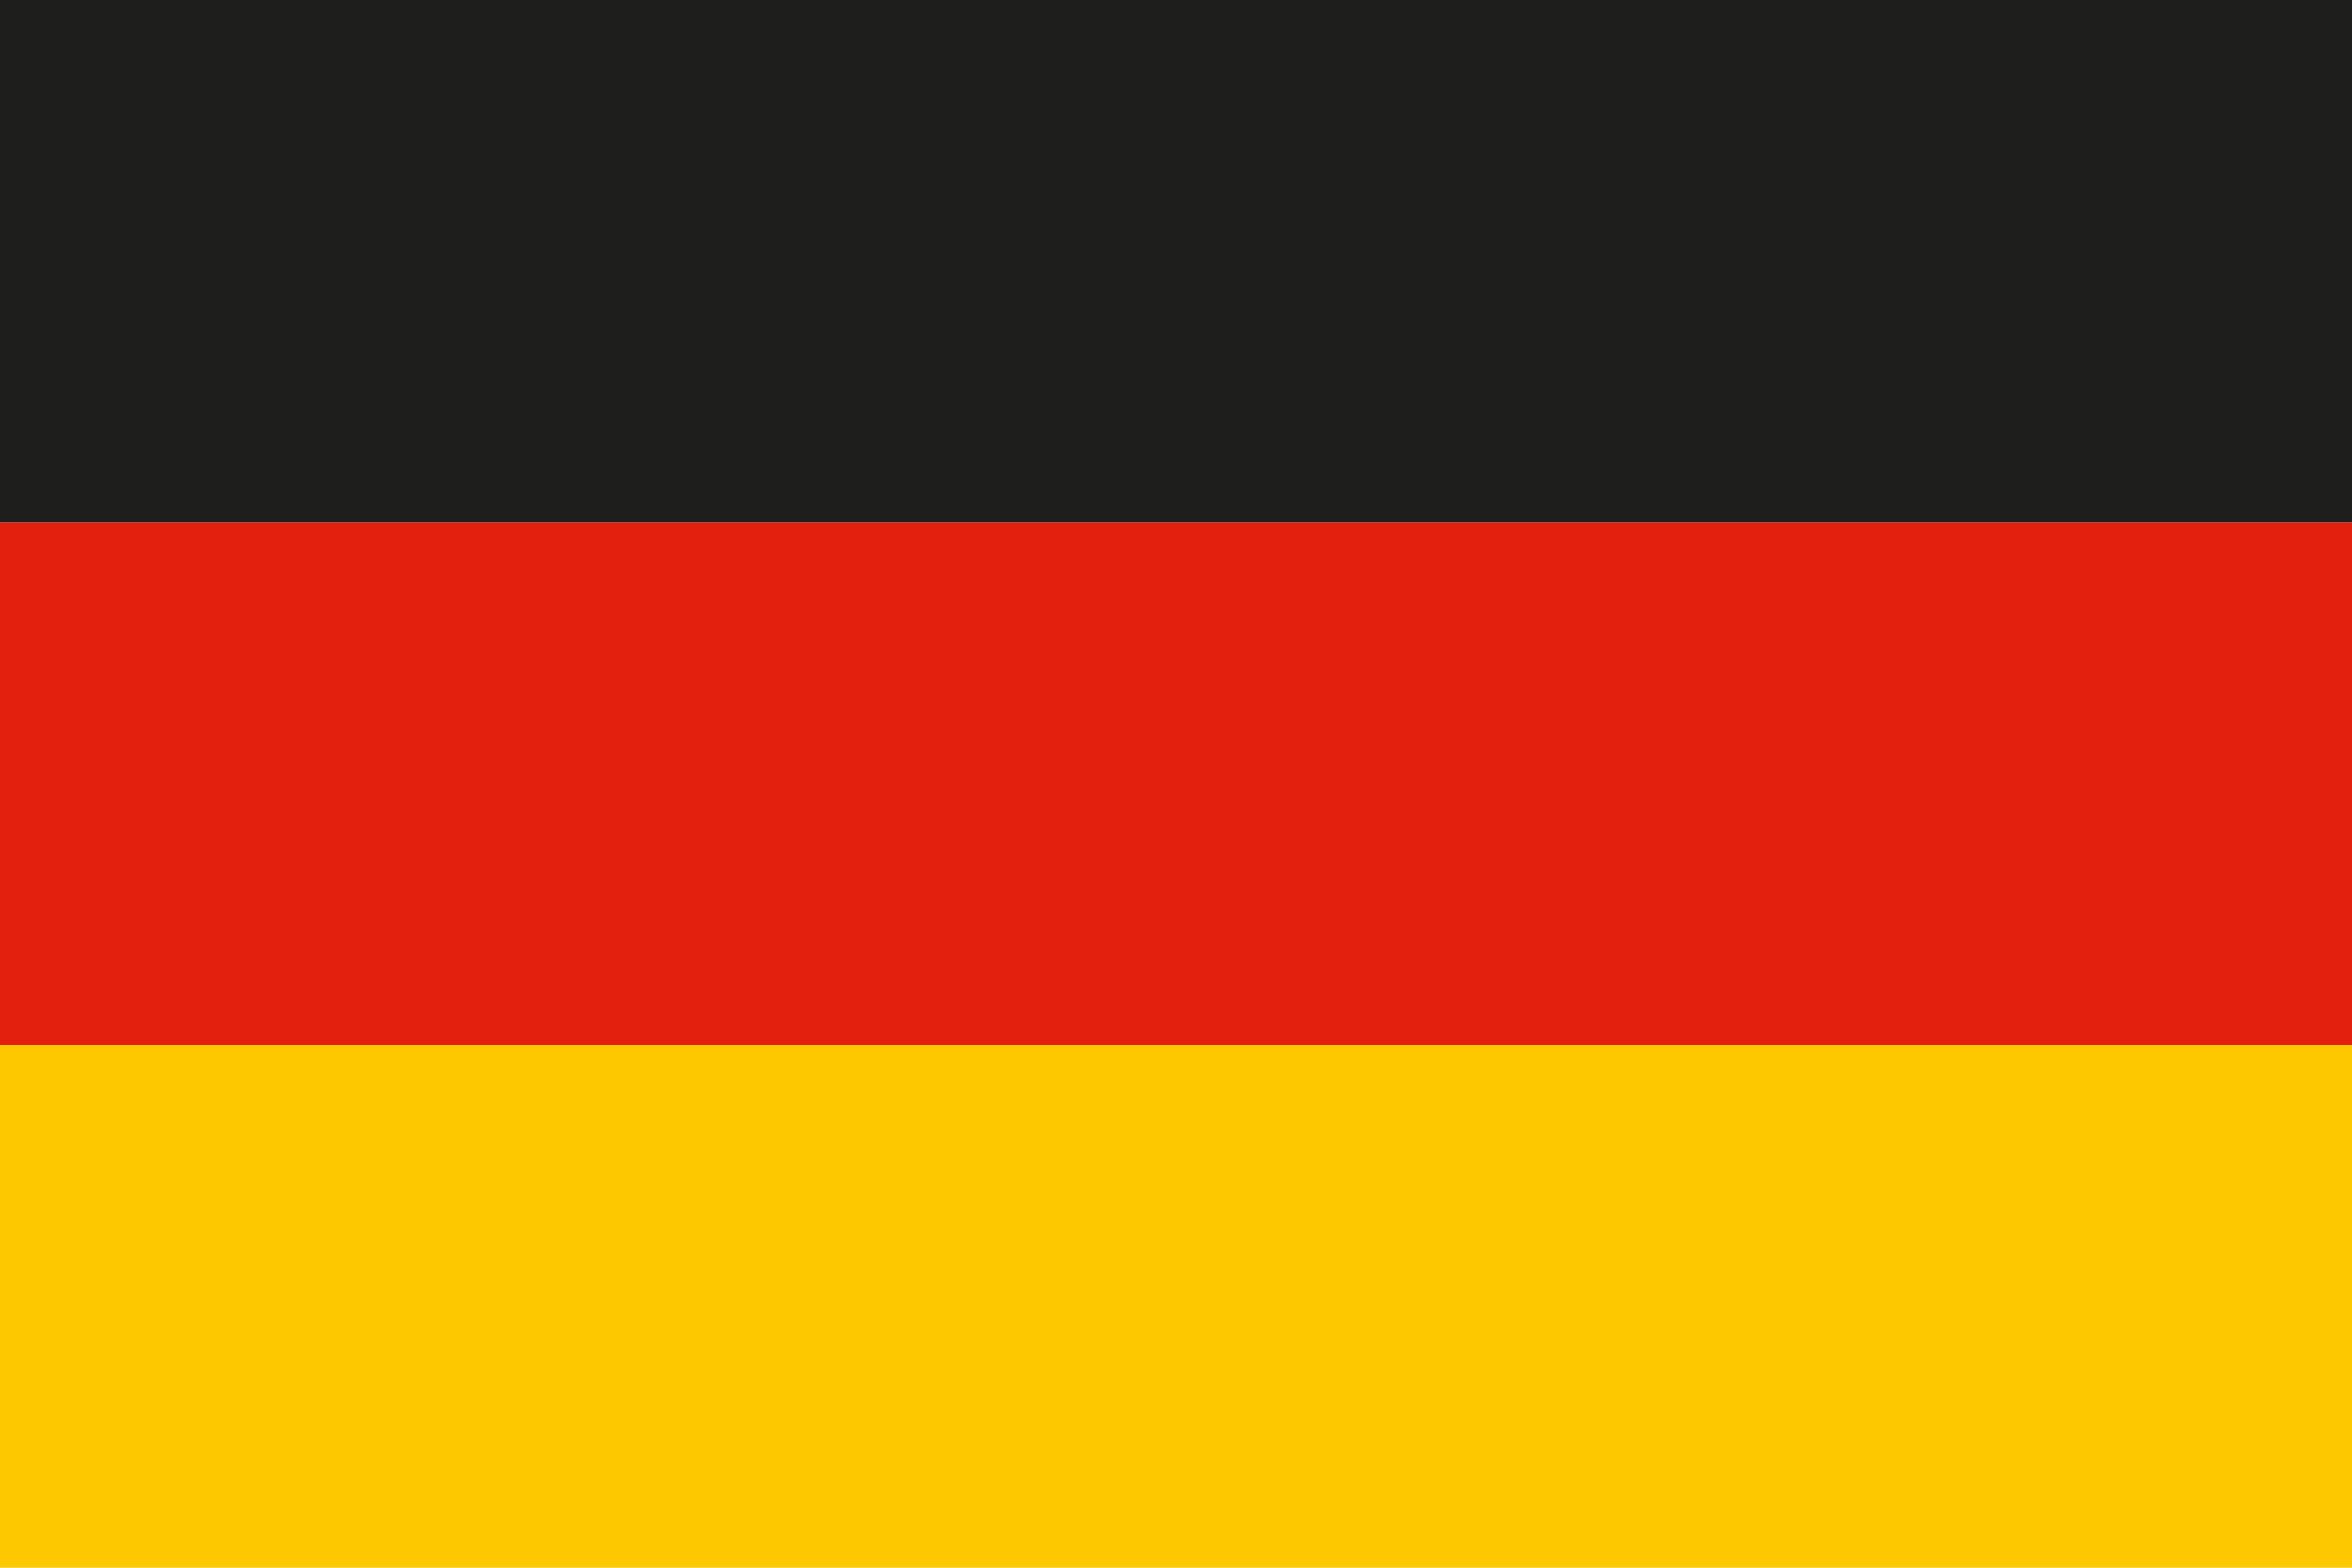 <svg width="21" height="14" viewBox="0 0 21 14" fill="none" xmlns="http://www.w3.org/2000/svg">
<g clip-path="url(#clip0_716_416)">
<path d="M21 0H0V4.667H21V0Z" fill="#1E1E1C"/>
<path d="M21 4.667H0V9.334H21V4.667Z" fill="#E3200E"/>
<path d="M21 9.333H0V14H21V9.333Z" fill="#FDC800"/>
</g>
<defs>
<clipPath id="clip0_716_416">
<rect width="21" height="14" fill="white"/>
</clipPath>
</defs>
</svg>
